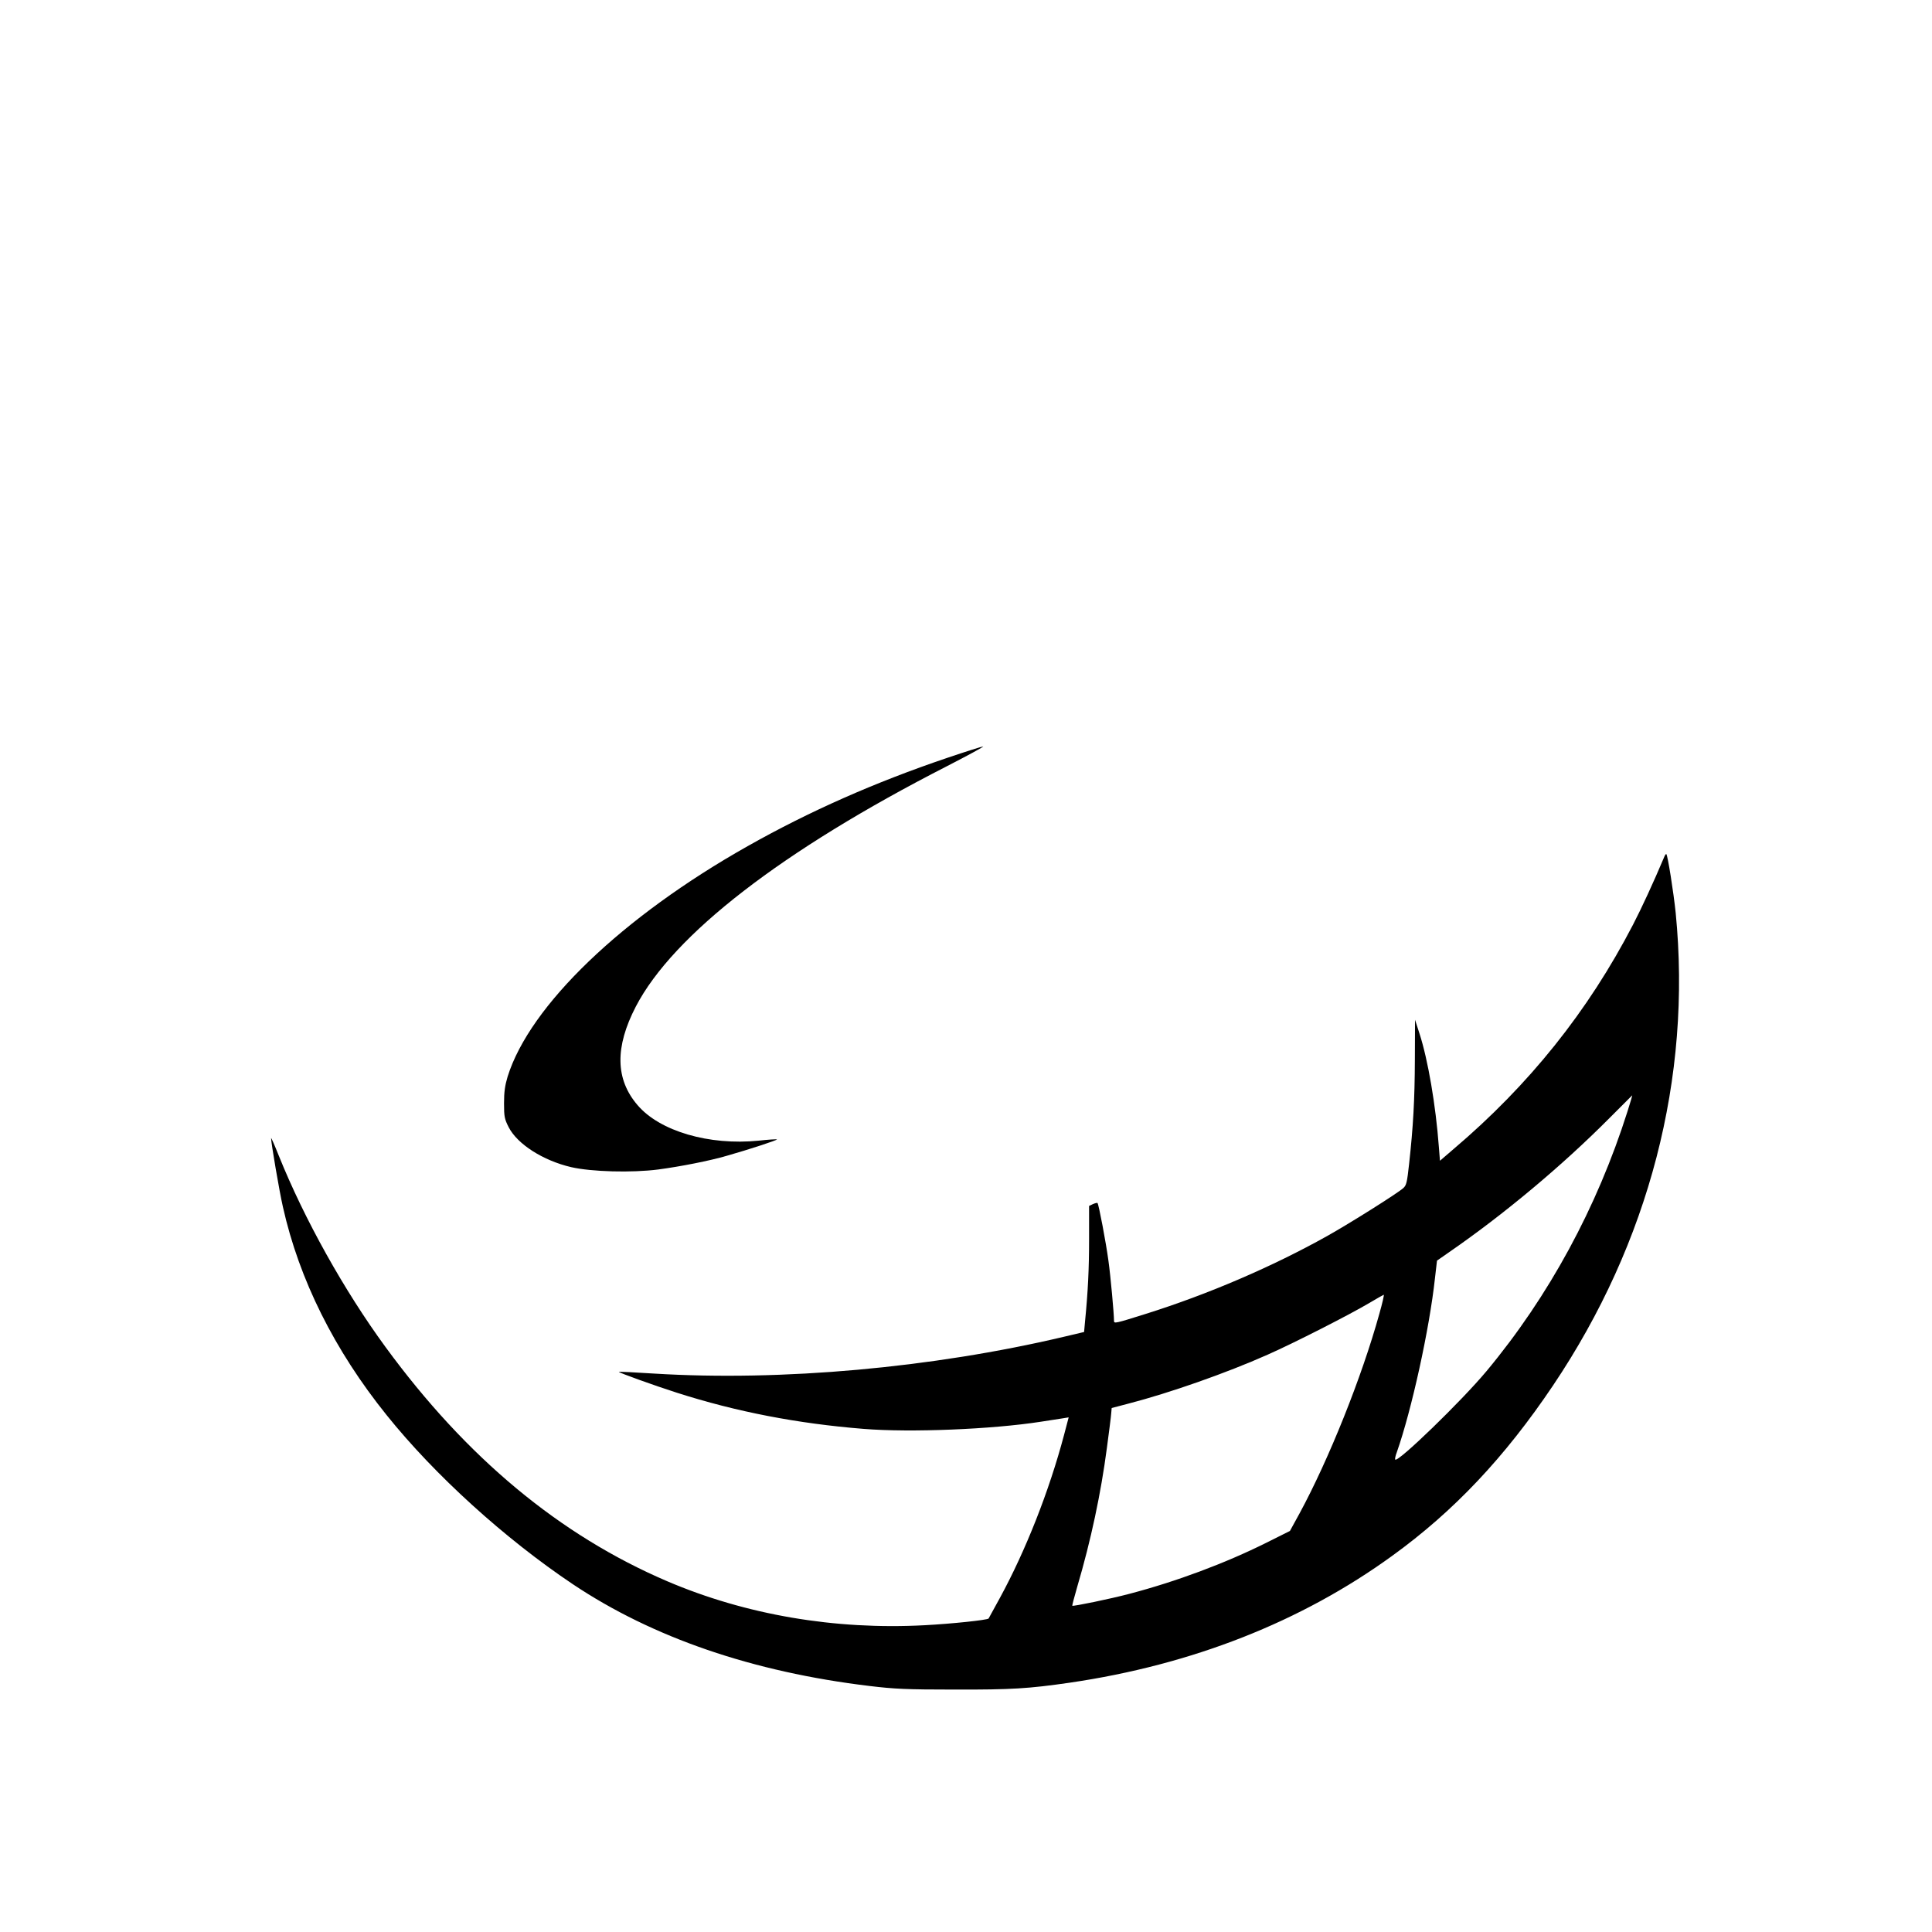 <?xml version="1.0" standalone="no"?>
<!DOCTYPE svg PUBLIC "-//W3C//DTD SVG 20010904//EN"
 "http://www.w3.org/TR/2001/REC-SVG-20010904/DTD/svg10.dtd">
<svg version="1.0" xmlns="http://www.w3.org/2000/svg"
 width="1240pt" height="1240pt" viewBox="0 0 1240 1240"
 preserveAspectRatio="xMidYMid meet">
<g transform="translate(0,1240) scale(0.1,-0.1)"
fill="#000000" stroke="none">
<path d="M6080 7536 c-464 -157 -883 -342 -1280 -566 -806 -454 -1399 -1023
-1542 -1480 -17 -57 -23 -98 -23 -171 0 -86 3 -101 30 -154 56 -109 221 -214
401 -256 131 -30 389 -37 559 -15 143 19 331 56 440 88 145 41 326 101 322
105 -3 2 -56 -1 -118 -8 -318 -32 -635 61 -777 228 -143 166 -146 373 -11 633
240 461 940 1002 1994 1541 138 71 243 128 235 128 -8 0 -112 -33 -230 -73z"/>
<path d="M10681 6899 c-67 -159 -145 -328 -200 -434 -288 -555 -666 -1028
-1153 -1441 l-86 -74 -7 88 c-20 269 -70 560 -124 727 l-29 90 -1 -255 c-1
-262 -11 -434 -37 -670 -13 -118 -17 -138 -38 -156 -38 -34 -340 -224 -486
-306 -352 -197 -765 -375 -1170 -502 -191 -60 -200 -62 -200 -44 0 45 -22 289
-36 388 -15 112 -62 361 -70 369 -2 2 -15 -1 -29 -7 l-25 -12 0 -212 c0 -192
-7 -337 -26 -530 l-6 -67 -131 -31 c-843 -199 -1809 -286 -2627 -236 -124 8
-226 13 -228 11 -4 -4 229 -88 373 -134 381 -122 774 -198 1199 -232 301 -24
820 -3 1136 46 58 9 122 19 142 22 l37 6 -30 -114 c-96 -361 -246 -741 -411
-1044 -39 -71 -72 -131 -73 -133 -9 -10 -238 -34 -410 -43 -577 -31 -1149 67
-1652 282 -690 295 -1289 793 -1809 1504 -265 362 -520 819 -684 1226 -27 68
-50 120 -50 114 0 -30 53 -342 76 -442 104 -465 331 -920 666 -1336 309 -385
759 -793 1195 -1085 513 -343 1155 -563 1904 -653 157 -19 238 -23 544 -23
367 -1 477 6 740 44 786 115 1487 391 2070 814 397 287 723 633 1033 1094 617
918 891 1976 787 3033 -14 135 -51 368 -60 377 -2 3 -9 -6 -14 -19z m-235
-1631 c-196 -619 -506 -1189 -905 -1668 -161 -193 -568 -587 -586 -568 -3 3 1
24 10 47 95 270 210 793 245 1118 l13 112 76 53 c351 242 727 556 1031 862 80
80 146 146 146 146 1 0 -12 -46 -30 -102z m-1593 -1300 c-113 -408 -324 -934
-512 -1281 l-62 -113 -152 -76 c-263 -131 -575 -248 -880 -328 -121 -32 -359
-81 -365 -76 -1 2 13 57 32 122 88 298 152 600 190 889 14 105 27 205 28 224
l3 34 110 29 c259 67 625 195 890 313 170 75 527 257 655 333 47 28 88 51 91
52 4 0 -9 -55 -28 -122z"/>
</g>
</svg>
